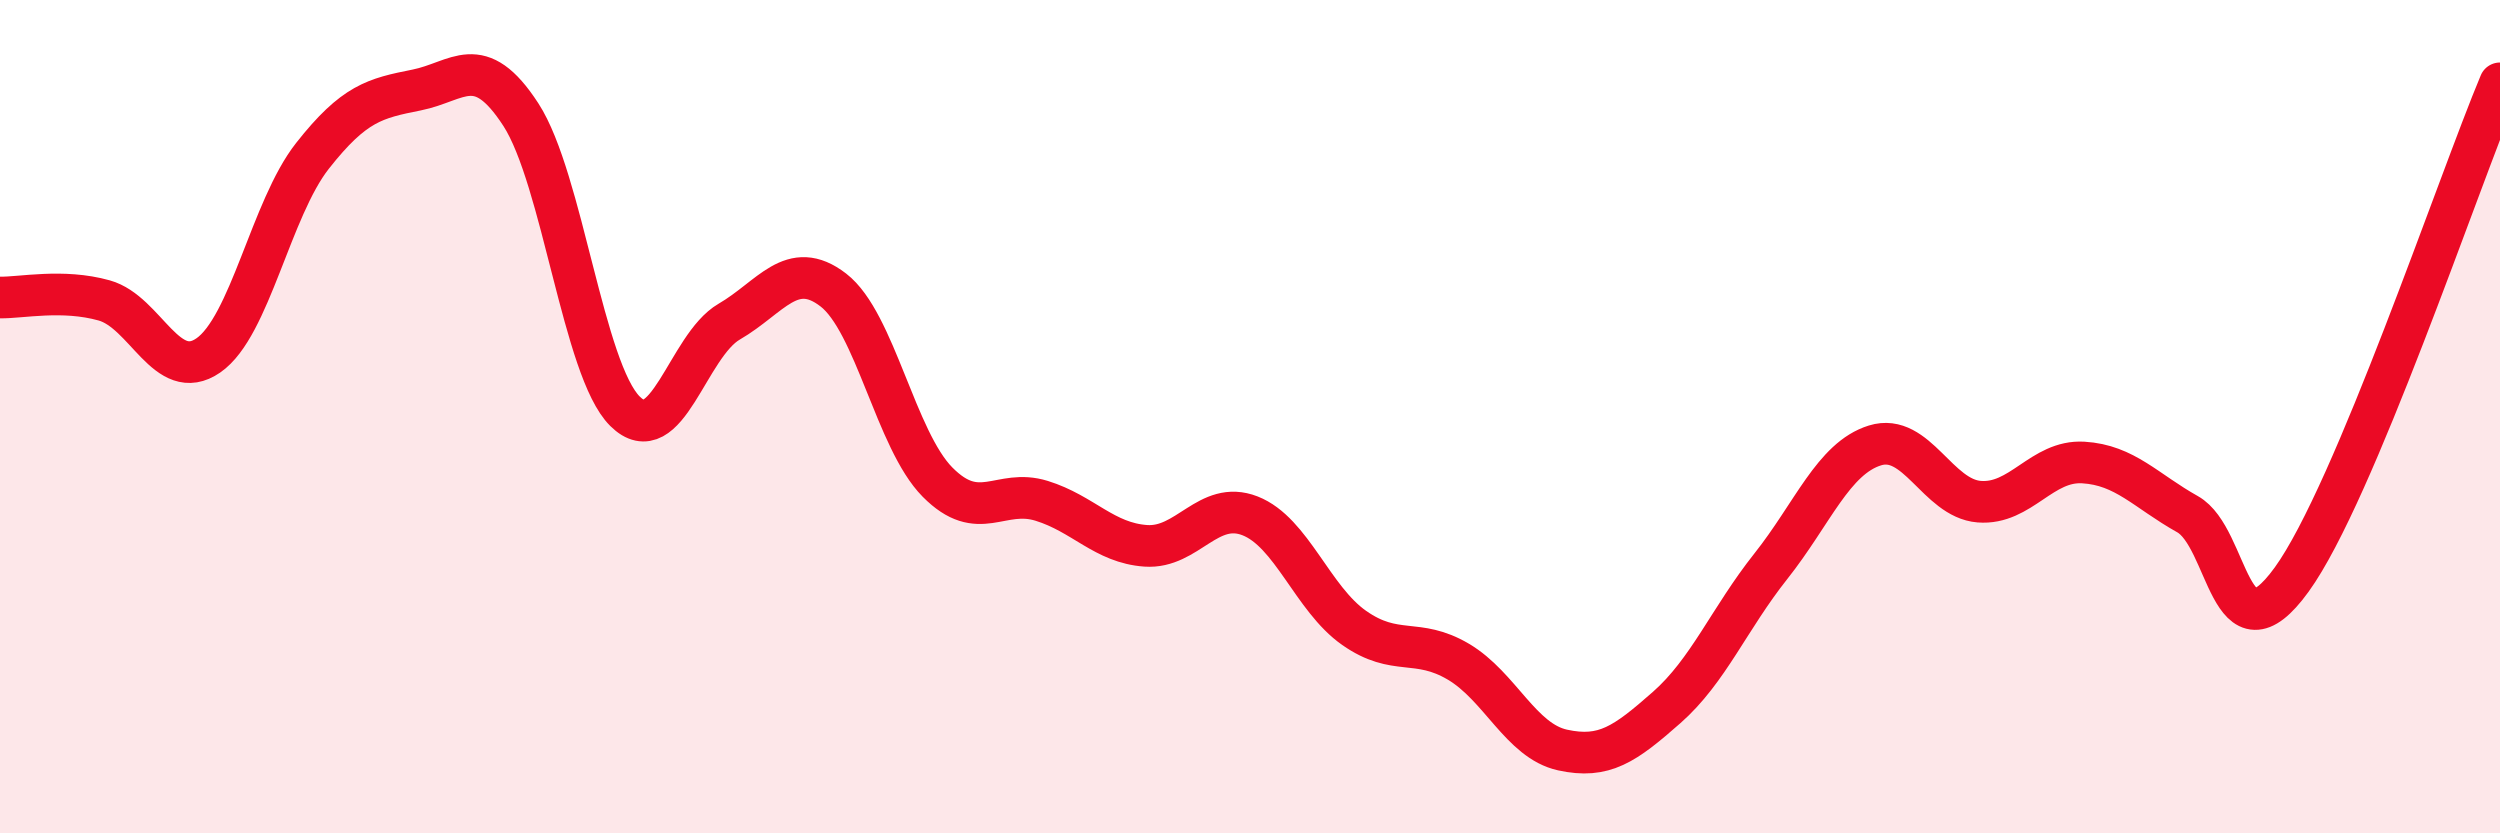 
    <svg width="60" height="20" viewBox="0 0 60 20" xmlns="http://www.w3.org/2000/svg">
      <path
        d="M 0,7.14 C 0.5,7.15 1.5,6.93 2.5,7.21 C 3.5,7.49 4,9.22 5,8.53 C 6,7.84 6.5,5.01 7.5,3.74 C 8.5,2.47 9,2.36 10,2.16 C 11,1.96 11.5,1.21 12.5,2.75 C 13.5,4.29 14,8.88 15,9.87 C 16,10.86 16.5,8.3 17.5,7.72 C 18.5,7.14 19,6.19 20,6.96 C 21,7.73 21.5,10.56 22.5,11.57 C 23.5,12.58 24,11.71 25,12.02 C 26,12.33 26.5,13.03 27.5,13.1 C 28.5,13.17 29,11.99 30,12.38 C 31,12.77 31.5,14.37 32.5,15.07 C 33.5,15.77 34,15.29 35,15.88 C 36,16.47 36.5,17.78 37.5,18 C 38.5,18.22 39,17.86 40,16.98 C 41,16.1 41.5,14.85 42.5,13.59 C 43.5,12.33 44,11 45,10.69 C 46,10.38 46.5,11.96 47.5,12.04 C 48.5,12.12 49,11.04 50,11.1 C 51,11.16 51.5,11.78 52.5,12.34 C 53.5,12.9 53.5,15.98 55,13.91 C 56.5,11.84 59,4.38 60,2L60 20L0 20Z"
        fill="#EB0A25"
        opacity="0.1"
        stroke-linecap="round"
        stroke-linejoin="round"
      />
      <path
        d="M 0,7.14 C 0.5,7.15 1.5,6.93 2.5,7.21 C 3.5,7.49 4,9.22 5,8.53 C 6,7.84 6.5,5.01 7.5,3.74 C 8.5,2.47 9,2.36 10,2.16 C 11,1.96 11.5,1.21 12.5,2.75 C 13.5,4.29 14,8.88 15,9.87 C 16,10.86 16.5,8.3 17.5,7.72 C 18.5,7.14 19,6.19 20,6.96 C 21,7.73 21.5,10.56 22.5,11.57 C 23.5,12.58 24,11.71 25,12.02 C 26,12.33 26.5,13.03 27.5,13.1 C 28.5,13.17 29,11.99 30,12.38 C 31,12.77 31.5,14.37 32.5,15.07 C 33.5,15.77 34,15.29 35,15.88 C 36,16.47 36.5,17.78 37.5,18 C 38.5,18.22 39,17.86 40,16.98 C 41,16.1 41.5,14.85 42.5,13.59 C 43.5,12.33 44,11 45,10.69 C 46,10.38 46.5,11.96 47.5,12.04 C 48.5,12.12 49,11.04 50,11.1 C 51,11.16 51.5,11.78 52.5,12.34 C 53.5,12.9 53.5,15.98 55,13.91 C 56.5,11.84 59,4.38 60,2"
        stroke="#EB0A25"
        stroke-width="1"
        fill="none"
        stroke-linecap="round"
        stroke-linejoin="round"
      />
    </svg>
  